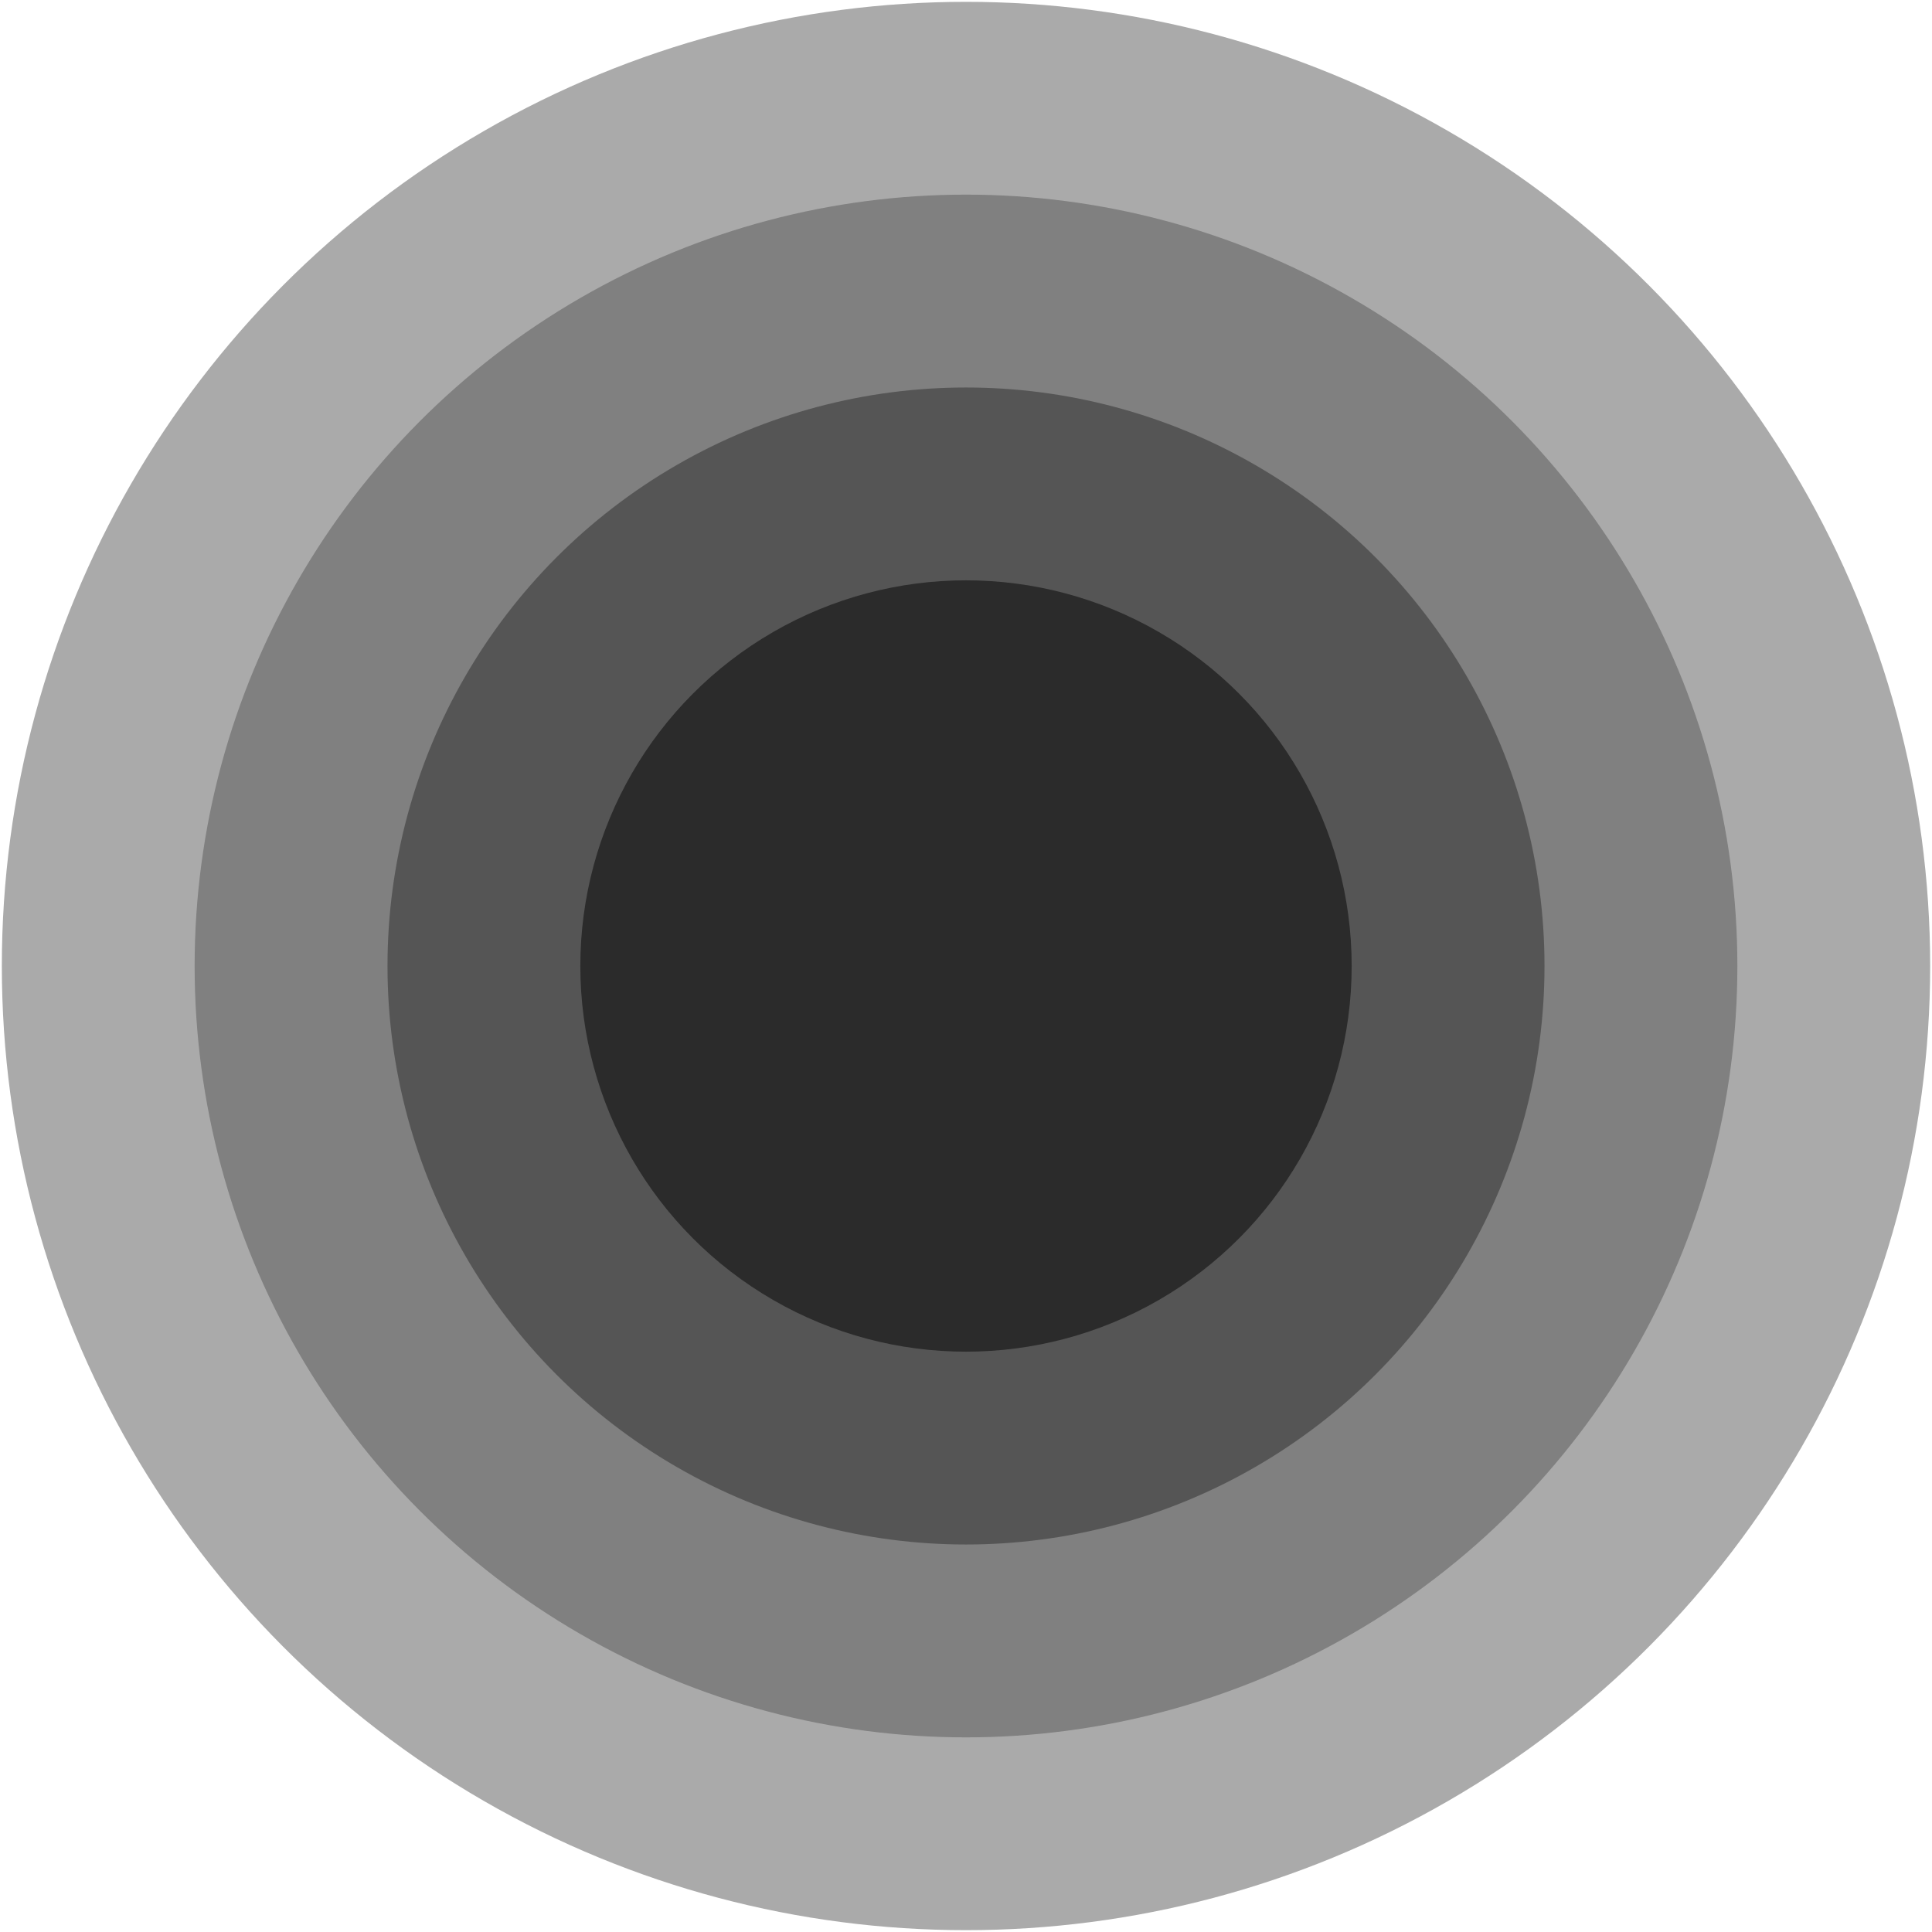 <svg xmlns="http://www.w3.org/2000/svg" width="284" height="284">
    <circle cx="142" cy="142" r="141.73" fill="#AAAAAA" vector-effect="non-scaling-stroke"/>
    <circle cx="142" cy="142" r="113.39" fill="#808080" vector-effect="non-scaling-stroke"/>
    <circle cx="142" cy="142" r="85.039" fill="#555555" vector-effect="non-scaling-stroke"/>
    <circle cx="142" cy="142" r="56.693" fill="#2B2B2B" vector-effect="non-scaling-stroke"/>
</svg>
